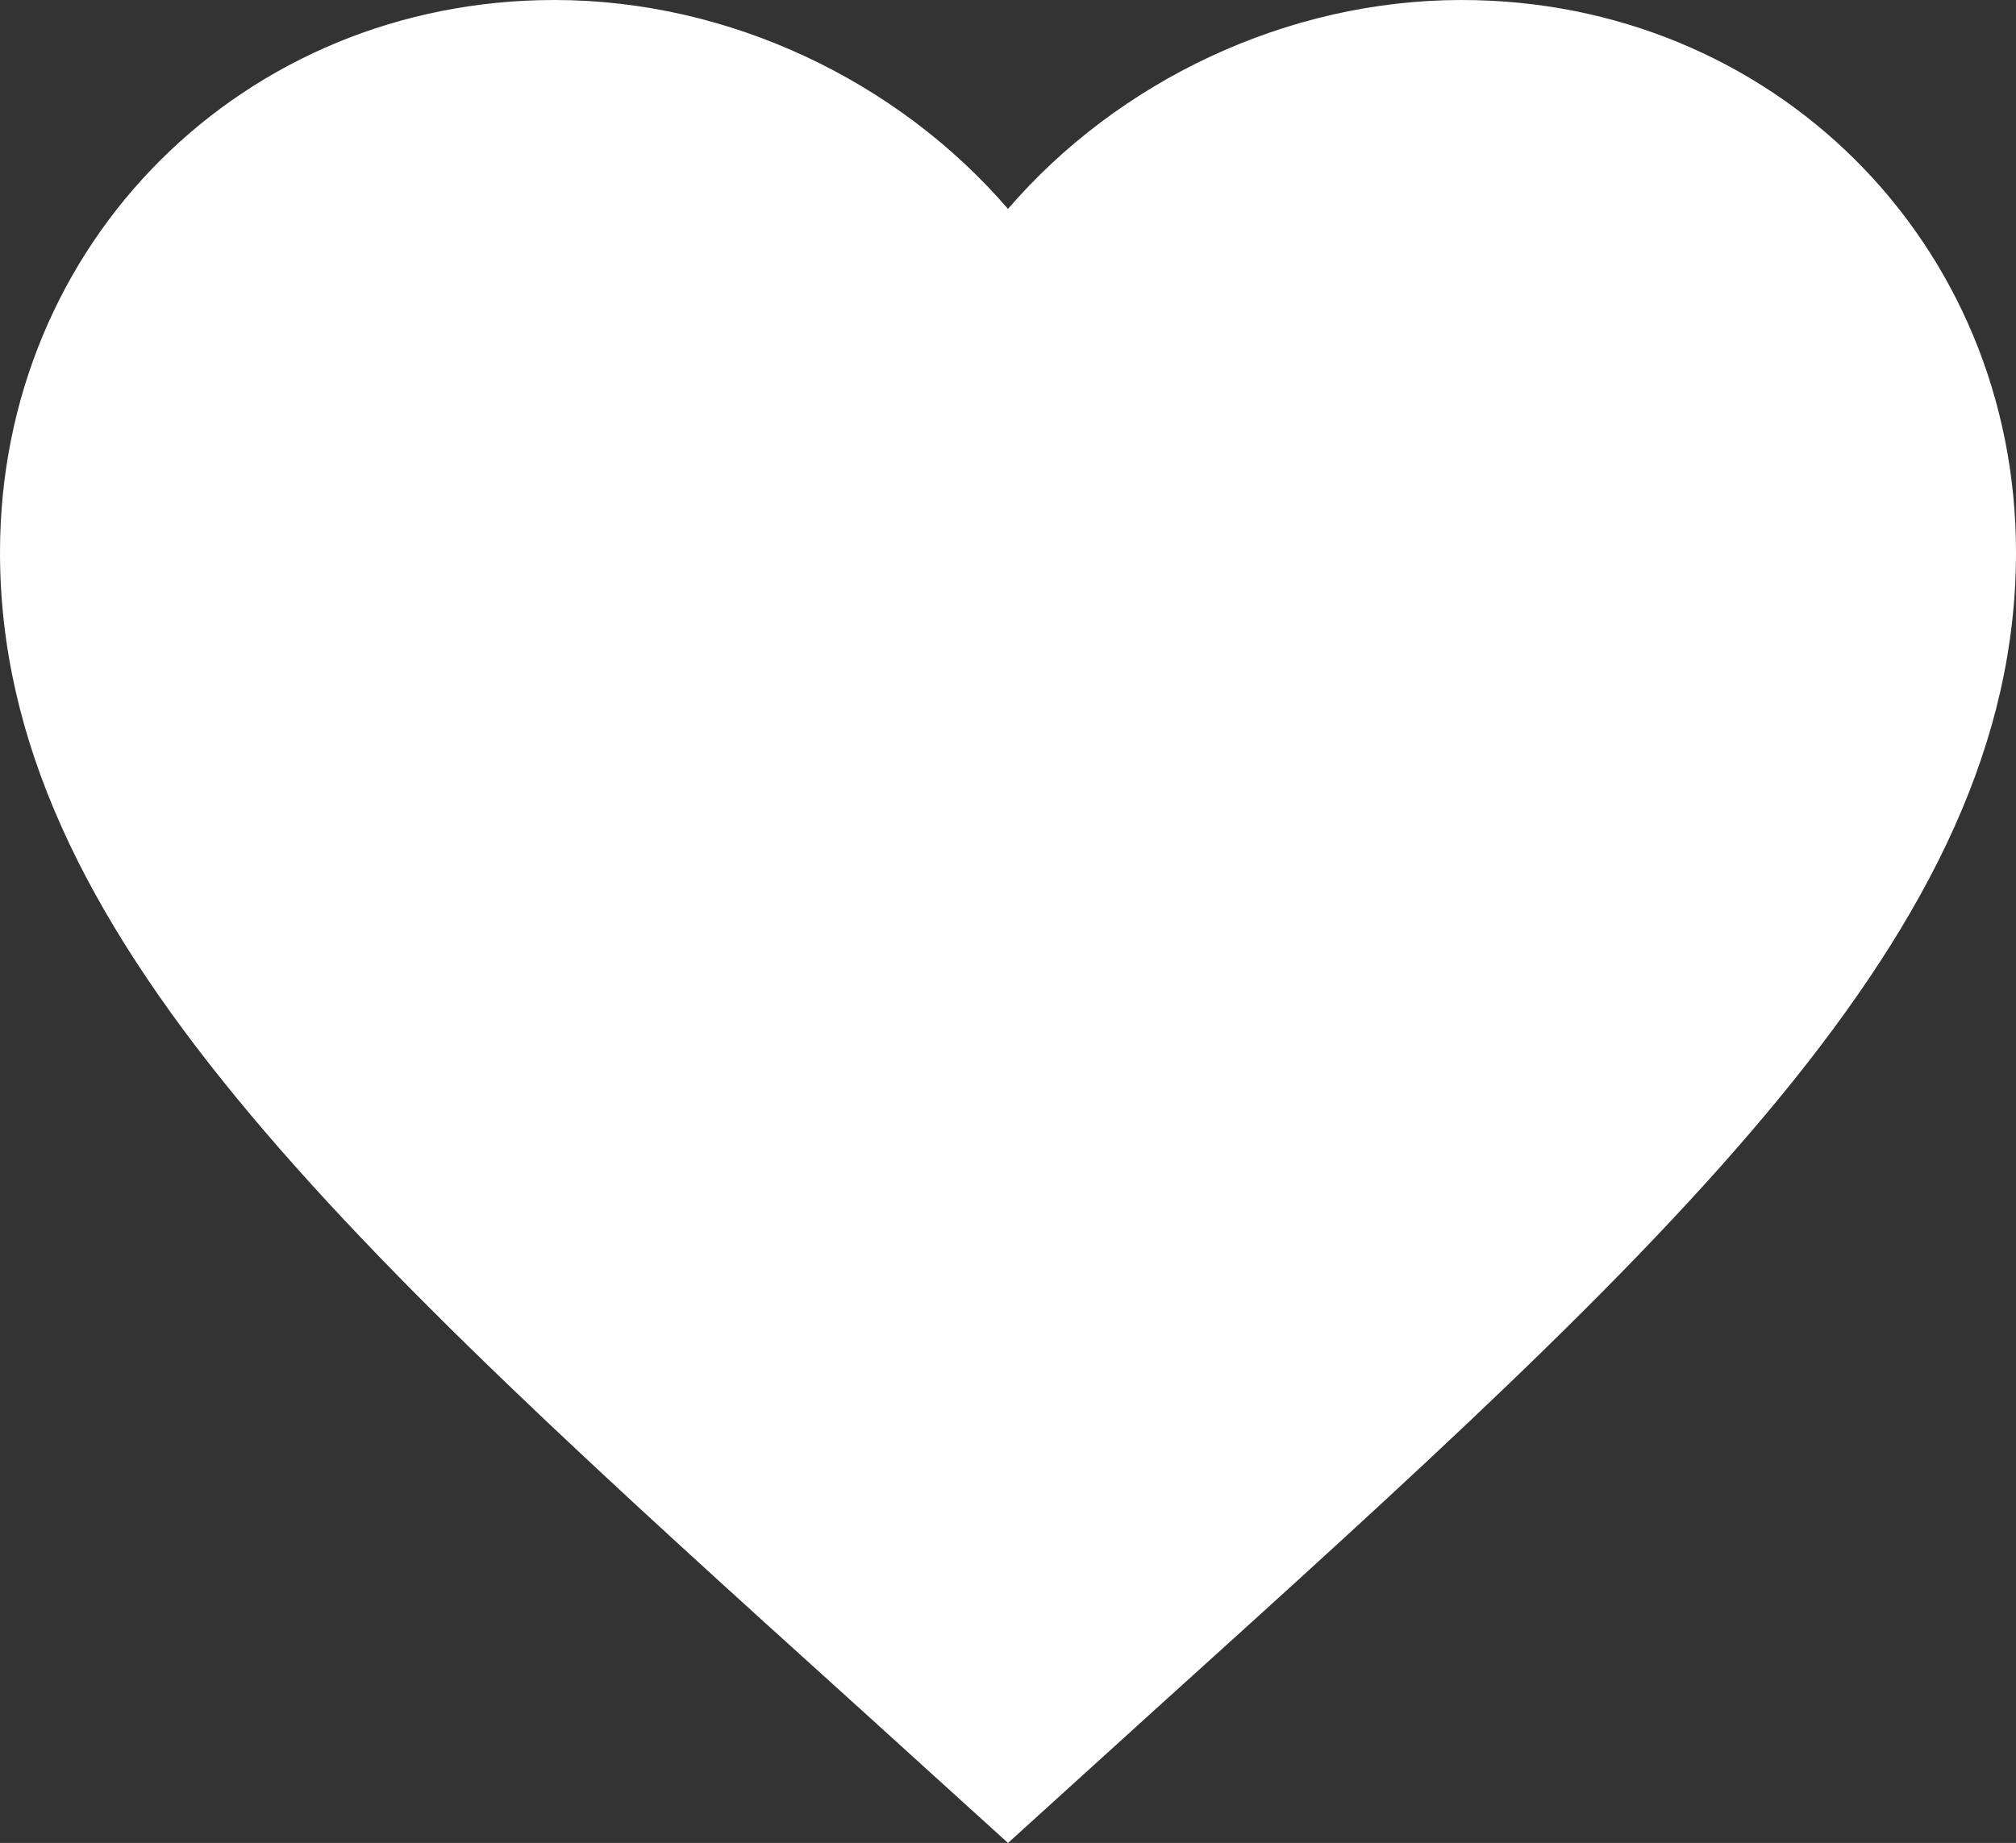 <?xml version="1.0" encoding="UTF-8"?> <svg xmlns="http://www.w3.org/2000/svg" width="292" height="267" viewBox="0 0 292 267" fill="none"><rect x="0" y="0" width="292" height="267" fill="#333333" stroke="none"/> <path d="M146 267L124.83 247.793C49.64 179.843 0 134.882 0 80.027C0 35.066 35.332 0 80.3 0C105.704 0 130.086 11.786 146 30.265C161.914 11.786 186.296 0 211.7 0C256.668 0 292 35.066 292 80.027C292 134.882 242.36 179.843 167.17 247.793L146 267Z" fill="white"></path> </svg> 